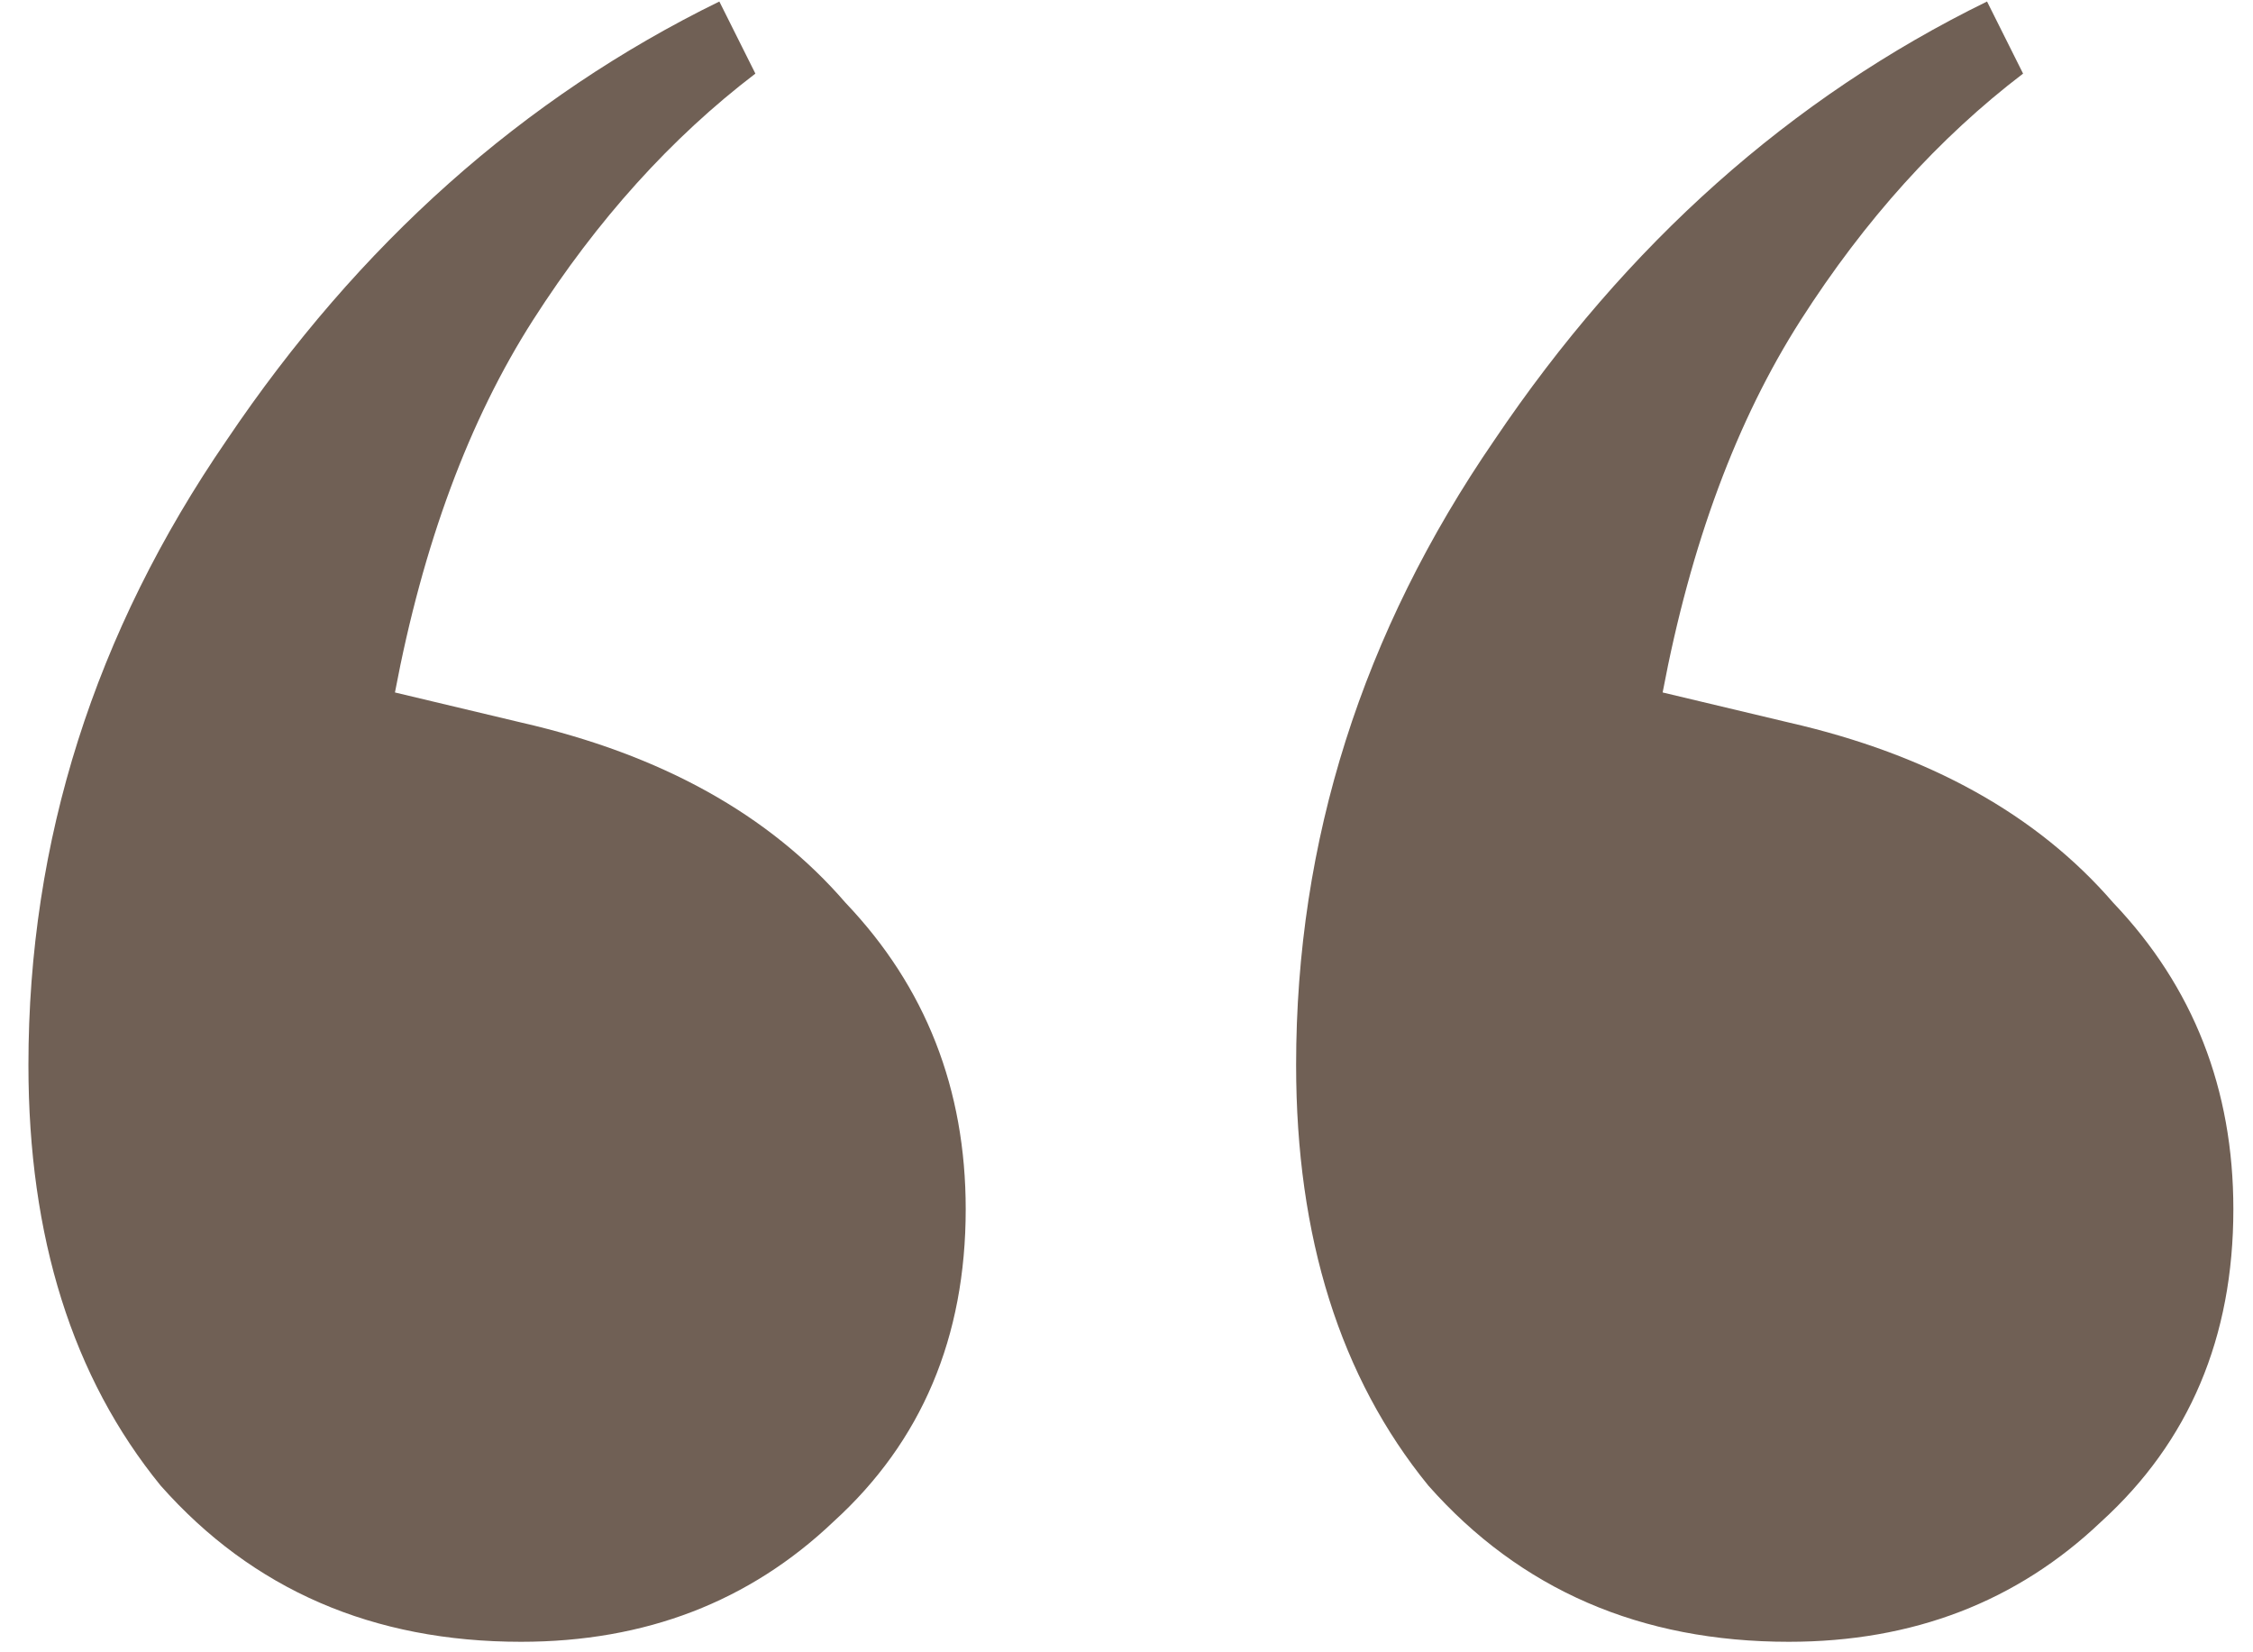 <svg xmlns="http://www.w3.org/2000/svg" width="60" height="44" viewBox="0 0 60 44" fill="none"><path d="M13.877 43.72C9.931 43.72 6.731 42.333 4.277 39.56C1.931 36.68 0.757 32.947 0.757 28.36C0.757 22.387 2.518 16.84 6.037 11.72C9.557 6.493 13.931 2.6 19.157 0.04L20.117 1.96C17.878 3.667 15.904 5.853 14.197 8.52C12.491 11.187 11.264 14.493 10.518 18.44L13.877 19.24C17.611 20.093 20.491 21.693 22.517 24.04C24.651 26.28 25.718 29 25.718 32.2C25.718 35.613 24.544 38.387 22.198 40.52C19.957 42.653 17.184 43.72 13.877 43.72ZM47.638 43.72C43.691 43.72 40.491 42.333 38.038 39.56C35.691 36.68 34.517 32.947 34.517 28.36C34.517 22.387 36.278 16.84 39.797 11.72C43.318 6.493 47.691 2.6 52.917 0.04L53.877 1.96C51.638 3.667 49.664 5.853 47.958 8.52C46.251 11.187 45.024 14.493 44.278 18.44L47.638 19.24C51.371 20.093 54.251 21.693 56.278 24.04C58.411 26.28 59.477 29 59.477 32.2C59.477 35.613 58.304 38.387 55.958 40.52C53.718 42.653 50.944 43.72 47.638 43.72Z" fill="#706055"></path></svg>